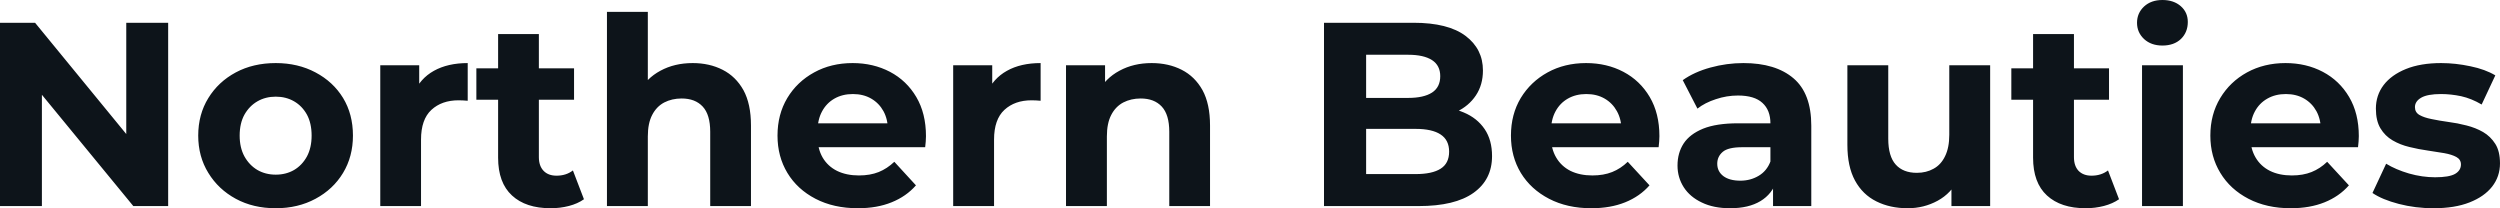 <svg fill="#0d141a" viewBox="0 0 219.581 18.285" height="100%" width="100%" xmlns="http://www.w3.org/2000/svg"><path preserveAspectRatio="none" d="M3.68 18.10L0 18.10L0 2.00L3.08 2.00L12.58 13.59L11.09 13.59L11.09 2.00L14.77 2.00L14.77 18.10L11.71 18.10L2.19 6.51L3.68 6.51L3.68 18.10ZM24.22 18.29L24.22 18.29Q22.24 18.29 20.71 17.46Q19.18 16.63 18.30 15.19Q17.41 13.75 17.41 11.91L17.41 11.91Q17.41 10.05 18.30 8.61Q19.18 7.18 20.71 6.36Q22.24 5.54 24.22 5.54L24.22 5.54Q26.17 5.54 27.71 6.36Q29.26 7.18 30.13 8.60Q31.00 10.03 31.00 11.91L31.00 11.91Q31.00 13.75 30.13 15.19Q29.26 16.63 27.71 17.46Q26.17 18.29 24.22 18.29ZM24.22 15.34L24.22 15.34Q25.12 15.34 25.83 14.93Q26.54 14.51 26.96 13.74Q27.37 12.97 27.37 11.91L27.37 11.91Q27.37 10.83 26.96 10.07Q26.54 9.31 25.83 8.90Q25.12 8.49 24.22 8.49L24.22 8.49Q23.32 8.49 22.61 8.90Q21.90 9.31 21.47 10.07Q21.05 10.83 21.05 11.91L21.05 11.91Q21.05 12.97 21.47 13.74Q21.90 14.51 22.61 14.93Q23.32 15.34 24.22 15.34ZM36.98 18.10L33.40 18.10L33.40 5.73L36.82 5.73L36.82 9.22L36.34 8.21Q36.89 6.90 38.11 6.22Q39.33 5.54 41.08 5.54L41.08 5.54L41.08 8.85Q40.85 8.83 40.66 8.82Q40.48 8.81 40.27 8.81L40.27 8.81Q38.80 8.81 37.89 9.65Q36.98 10.49 36.98 12.26L36.98 12.26L36.98 18.10ZM48.37 18.29L48.37 18.29Q46.18 18.29 44.97 17.17Q43.75 16.05 43.75 13.85L43.75 13.85L43.75 2.99L47.33 2.99L47.33 13.80Q47.33 14.58 47.75 15.01Q48.16 15.43 48.88 15.43L48.88 15.43Q49.73 15.43 50.32 14.97L50.32 14.97L51.29 17.50Q50.74 17.89 49.97 18.09Q49.20 18.29 48.37 18.29ZM50.42 8.76L41.84 8.76L41.84 6.00L50.42 6.00L50.42 8.76ZM60.84 5.54L60.84 5.54Q62.31 5.54 63.47 6.13Q64.63 6.72 65.30 7.92Q65.96 9.13 65.96 11.02L65.96 11.02L65.96 18.10L62.38 18.10L62.38 11.57Q62.38 10.07 61.72 9.36Q61.06 8.65 59.87 8.65L59.87 8.65Q59.02 8.65 58.34 9.00Q57.66 9.36 57.28 10.10Q56.90 10.83 56.90 11.98L56.90 11.98L56.90 18.10L53.31 18.10L53.31 1.04L56.90 1.04L56.90 9.15L56.10 8.12Q56.76 6.88 58.01 6.21Q59.25 5.54 60.84 5.54ZM75.35 18.29L75.35 18.29Q73.23 18.29 71.63 17.46Q70.03 16.63 69.16 15.19Q68.29 13.75 68.29 11.91L68.29 11.91Q68.29 10.05 69.15 8.61Q70.01 7.18 71.51 6.36Q73.00 5.54 74.89 5.54L74.89 5.54Q76.70 5.54 78.17 6.31Q79.63 7.08 80.48 8.52Q81.33 9.96 81.33 11.96L81.33 11.96Q81.33 12.17 81.31 12.43Q81.28 12.70 81.26 12.93L81.26 12.93L71.21 12.93L71.21 10.83L79.37 10.83L77.99 11.45Q77.99 10.49 77.60 9.77Q77.21 9.06 76.52 8.66Q75.83 8.26 74.91 8.26L74.91 8.26Q73.99 8.26 73.29 8.66Q72.59 9.06 72.20 9.79Q71.81 10.51 71.81 11.50L71.81 11.50L71.81 12.05Q71.81 13.06 72.25 13.83Q72.70 14.60 73.52 15.01Q74.34 15.41 75.44 15.41L75.44 15.41Q76.43 15.41 77.18 15.11Q77.92 14.81 78.55 14.21L78.55 14.21L80.45 16.28Q79.60 17.25 78.31 17.77Q77.03 18.29 75.35 18.29ZM87.31 18.10L83.72 18.10L83.72 5.73L87.15 5.73L87.15 9.22L86.66 8.21Q87.22 6.90 88.44 6.22Q89.65 5.54 91.40 5.54L91.40 5.54L91.40 8.85Q91.17 8.83 90.99 8.82Q90.80 8.81 90.60 8.81L90.60 8.81Q89.13 8.81 88.22 9.65Q87.31 10.49 87.31 12.26L87.31 12.26L87.31 18.10ZM101.15 5.54L101.15 5.54Q102.63 5.54 103.79 6.13Q104.95 6.72 105.62 7.92Q106.28 9.13 106.28 11.02L106.28 11.02L106.28 18.10L102.70 18.10L102.70 11.57Q102.70 10.07 102.04 9.36Q101.38 8.65 100.19 8.65L100.19 8.65Q99.34 8.65 98.66 9.00Q97.98 9.36 97.60 10.10Q97.22 10.83 97.22 11.98L97.22 11.98L97.22 18.10L93.63 18.10L93.63 5.73L97.06 5.73L97.06 9.15L96.42 8.12Q97.08 6.88 98.33 6.21Q99.57 5.54 101.15 5.54ZM124.61 18.10L116.29 18.10L116.29 2.00L124.15 2.00Q127.19 2.00 128.72 3.15Q130.25 4.30 130.25 6.19L130.25 6.19Q130.25 7.45 129.63 8.38Q129.01 9.31 127.93 9.82Q126.84 10.33 125.44 10.33L125.44 10.33L125.88 9.38Q127.40 9.38 128.57 9.88Q129.74 10.37 130.40 11.34Q131.05 12.30 131.05 13.71L131.05 13.71Q131.05 15.78 129.42 16.94Q127.79 18.10 124.61 18.10L124.61 18.10ZM119.99 4.81L119.99 15.29L124.34 15.29Q125.79 15.29 126.53 14.82Q127.28 14.35 127.28 13.32L127.28 13.32Q127.28 12.30 126.53 11.81Q125.79 11.32 124.34 11.32L124.34 11.32L119.72 11.32L119.72 8.60L123.69 8.60Q125.05 8.60 125.78 8.13Q126.50 7.66 126.50 6.69L126.50 6.69Q126.50 5.75 125.78 5.28Q125.05 4.81 123.69 4.81L123.69 4.81L119.99 4.81ZM139.77 18.29L139.77 18.29Q137.66 18.29 136.06 17.46Q134.46 16.63 133.58 15.19Q132.71 13.75 132.71 11.91L132.71 11.91Q132.71 10.05 133.57 8.61Q134.44 7.18 135.93 6.36Q137.42 5.54 139.31 5.54L139.31 5.54Q141.13 5.54 142.59 6.31Q144.05 7.08 144.90 8.52Q145.75 9.96 145.75 11.96L145.75 11.96Q145.75 12.17 145.73 12.43Q145.70 12.70 145.68 12.93L145.68 12.93L135.63 12.93L135.63 10.83L143.80 10.83L142.42 11.45Q142.42 10.49 142.02 9.77Q141.63 9.06 140.94 8.66Q140.25 8.26 139.33 8.26L139.33 8.26Q138.41 8.26 137.71 8.66Q137.01 9.06 136.62 9.79Q136.23 10.51 136.23 11.50L136.23 11.50L136.23 12.05Q136.23 13.06 136.68 13.83Q137.13 14.60 137.94 15.01Q138.76 15.41 139.86 15.41L139.86 15.41Q140.85 15.41 141.60 15.11Q142.35 14.81 142.97 14.21L142.97 14.21L144.88 16.28Q144.03 17.25 142.74 17.77Q141.45 18.29 139.77 18.29ZM159.09 18.10L155.73 18.10L155.73 15.69L155.50 15.16L155.50 10.83Q155.50 9.68 154.80 9.04Q154.10 8.39 152.65 8.39L152.65 8.39Q151.66 8.39 150.71 8.71Q149.75 9.02 149.09 9.54L149.09 9.54L147.80 7.04Q148.81 6.32 150.24 5.93Q151.66 5.54 153.13 5.54L153.13 5.54Q155.96 5.54 157.53 6.88Q159.09 8.21 159.09 11.04L159.09 11.04L159.09 18.10ZM151.96 18.29L151.96 18.29Q150.51 18.29 149.48 17.79Q148.44 17.30 147.89 16.45Q147.34 15.59 147.34 14.54L147.34 14.54Q147.34 13.43 147.88 12.60Q148.42 11.78 149.59 11.30Q150.76 10.83 152.65 10.83L152.65 10.83L155.94 10.83L155.94 12.93L153.04 12.93Q151.78 12.93 151.31 13.34Q150.83 13.75 150.83 14.38L150.83 14.38Q150.83 15.06 151.37 15.47Q151.91 15.87 152.86 15.87L152.86 15.87Q153.75 15.87 154.47 15.44Q155.18 15.02 155.50 14.19L155.50 14.19L156.06 15.85Q155.66 17.04 154.63 17.66Q153.59 18.29 151.96 18.29ZM167.56 18.29L167.56 18.29Q166.01 18.29 164.81 17.69Q163.60 17.09 162.93 15.86Q162.26 14.63 162.26 12.72L162.26 12.72L162.26 5.73L165.85 5.73L165.85 12.19Q165.85 13.73 166.51 14.46Q167.16 15.18 168.36 15.18L168.36 15.18Q169.19 15.18 169.83 14.82Q170.48 14.47 170.84 13.72Q171.21 12.97 171.21 11.84L171.21 11.84L171.21 5.73L174.80 5.73L174.80 18.10L171.40 18.10L171.40 14.70L172.02 15.69Q171.40 16.97 170.19 17.63Q168.98 18.29 167.56 18.29ZM183.19 18.29L183.19 18.29Q181.01 18.29 179.79 17.17Q178.57 16.05 178.57 13.85L178.57 13.85L178.57 2.99L182.16 2.99L182.16 13.80Q182.16 14.58 182.57 15.01Q182.99 15.43 183.70 15.43L183.70 15.43Q184.55 15.43 185.15 14.97L185.15 14.97L186.12 17.50Q185.56 17.89 184.79 18.09Q184.02 18.29 183.19 18.29ZM185.24 8.76L176.66 8.76L176.66 6.00L185.24 6.00L185.24 8.76ZM191.73 18.10L188.14 18.10L188.14 5.73L191.73 5.73L191.73 18.10ZM189.93 4.00L189.93 4.00Q188.94 4.00 188.32 3.43Q187.70 2.85 187.70 2.00L187.70 2.00Q187.70 1.15 188.32 0.57Q188.94 0 189.93 0L189.93 0Q190.92 0 191.54 0.54Q192.16 1.08 192.16 1.93L192.16 1.93Q192.16 2.83 191.56 3.42Q190.95 4.00 189.93 4.00ZM201.20 18.29L201.20 18.29Q199.09 18.29 197.49 17.46Q195.89 16.63 195.02 15.19Q194.14 13.75 194.14 11.91L194.14 11.91Q194.14 10.05 195.01 8.61Q195.87 7.18 197.36 6.36Q198.86 5.54 200.74 5.54L200.74 5.54Q202.56 5.54 204.02 6.31Q205.48 7.08 206.33 8.52Q207.18 9.96 207.18 11.96L207.18 11.96Q207.18 12.17 207.16 12.43Q207.14 12.70 207.11 12.93L207.11 12.93L197.06 12.93L197.06 10.83L205.23 10.83L203.85 11.45Q203.85 10.49 203.46 9.77Q203.07 9.06 202.38 8.66Q201.69 8.26 200.77 8.26L200.77 8.26Q199.85 8.26 199.15 8.66Q198.44 9.06 198.05 9.79Q197.66 10.51 197.66 11.50L197.66 11.50L197.66 12.05Q197.66 13.06 198.11 13.83Q198.56 14.60 199.38 15.01Q200.19 15.41 201.30 15.41L201.30 15.41Q202.28 15.41 203.03 15.11Q203.78 14.81 204.40 14.21L204.40 14.21L206.31 16.28Q205.46 17.25 204.17 17.77Q202.88 18.29 201.20 18.29ZM213.74 18.29L213.74 18.29Q212.15 18.29 210.69 17.91Q209.23 17.53 208.38 16.95L208.38 16.95L209.58 14.38Q210.43 14.90 211.59 15.24Q212.75 15.57 213.88 15.57L213.88 15.57Q215.12 15.57 215.64 15.27Q216.15 14.97 216.15 14.44L216.15 14.44Q216.15 14.01 215.75 13.79Q215.35 13.57 214.68 13.45Q214.01 13.34 213.22 13.22Q212.43 13.11 211.62 12.91Q210.82 12.72 210.15 12.33Q209.48 11.94 209.08 11.27Q208.68 10.60 208.68 9.54L208.68 9.54Q208.68 8.37 209.36 7.47Q210.04 6.58 211.32 6.06Q212.61 5.54 214.41 5.54L214.41 5.54Q215.67 5.54 216.98 5.82Q218.29 6.09 219.17 6.62L219.17 6.62L217.97 9.18Q217.07 8.65 216.17 8.45Q215.26 8.26 214.41 8.26L214.41 8.26Q213.21 8.26 212.66 8.58Q212.11 8.90 212.11 9.41L212.11 9.41Q212.11 9.87 212.51 10.10Q212.91 10.33 213.58 10.46Q214.24 10.60 215.04 10.71Q215.83 10.81 216.64 11.02Q217.44 11.22 218.10 11.60Q218.75 11.98 219.17 12.64Q219.58 13.29 219.58 14.35L219.58 14.35Q219.58 15.50 218.89 16.39Q218.20 17.27 216.90 17.78Q215.60 18.29 213.74 18.29Z"></path></svg>